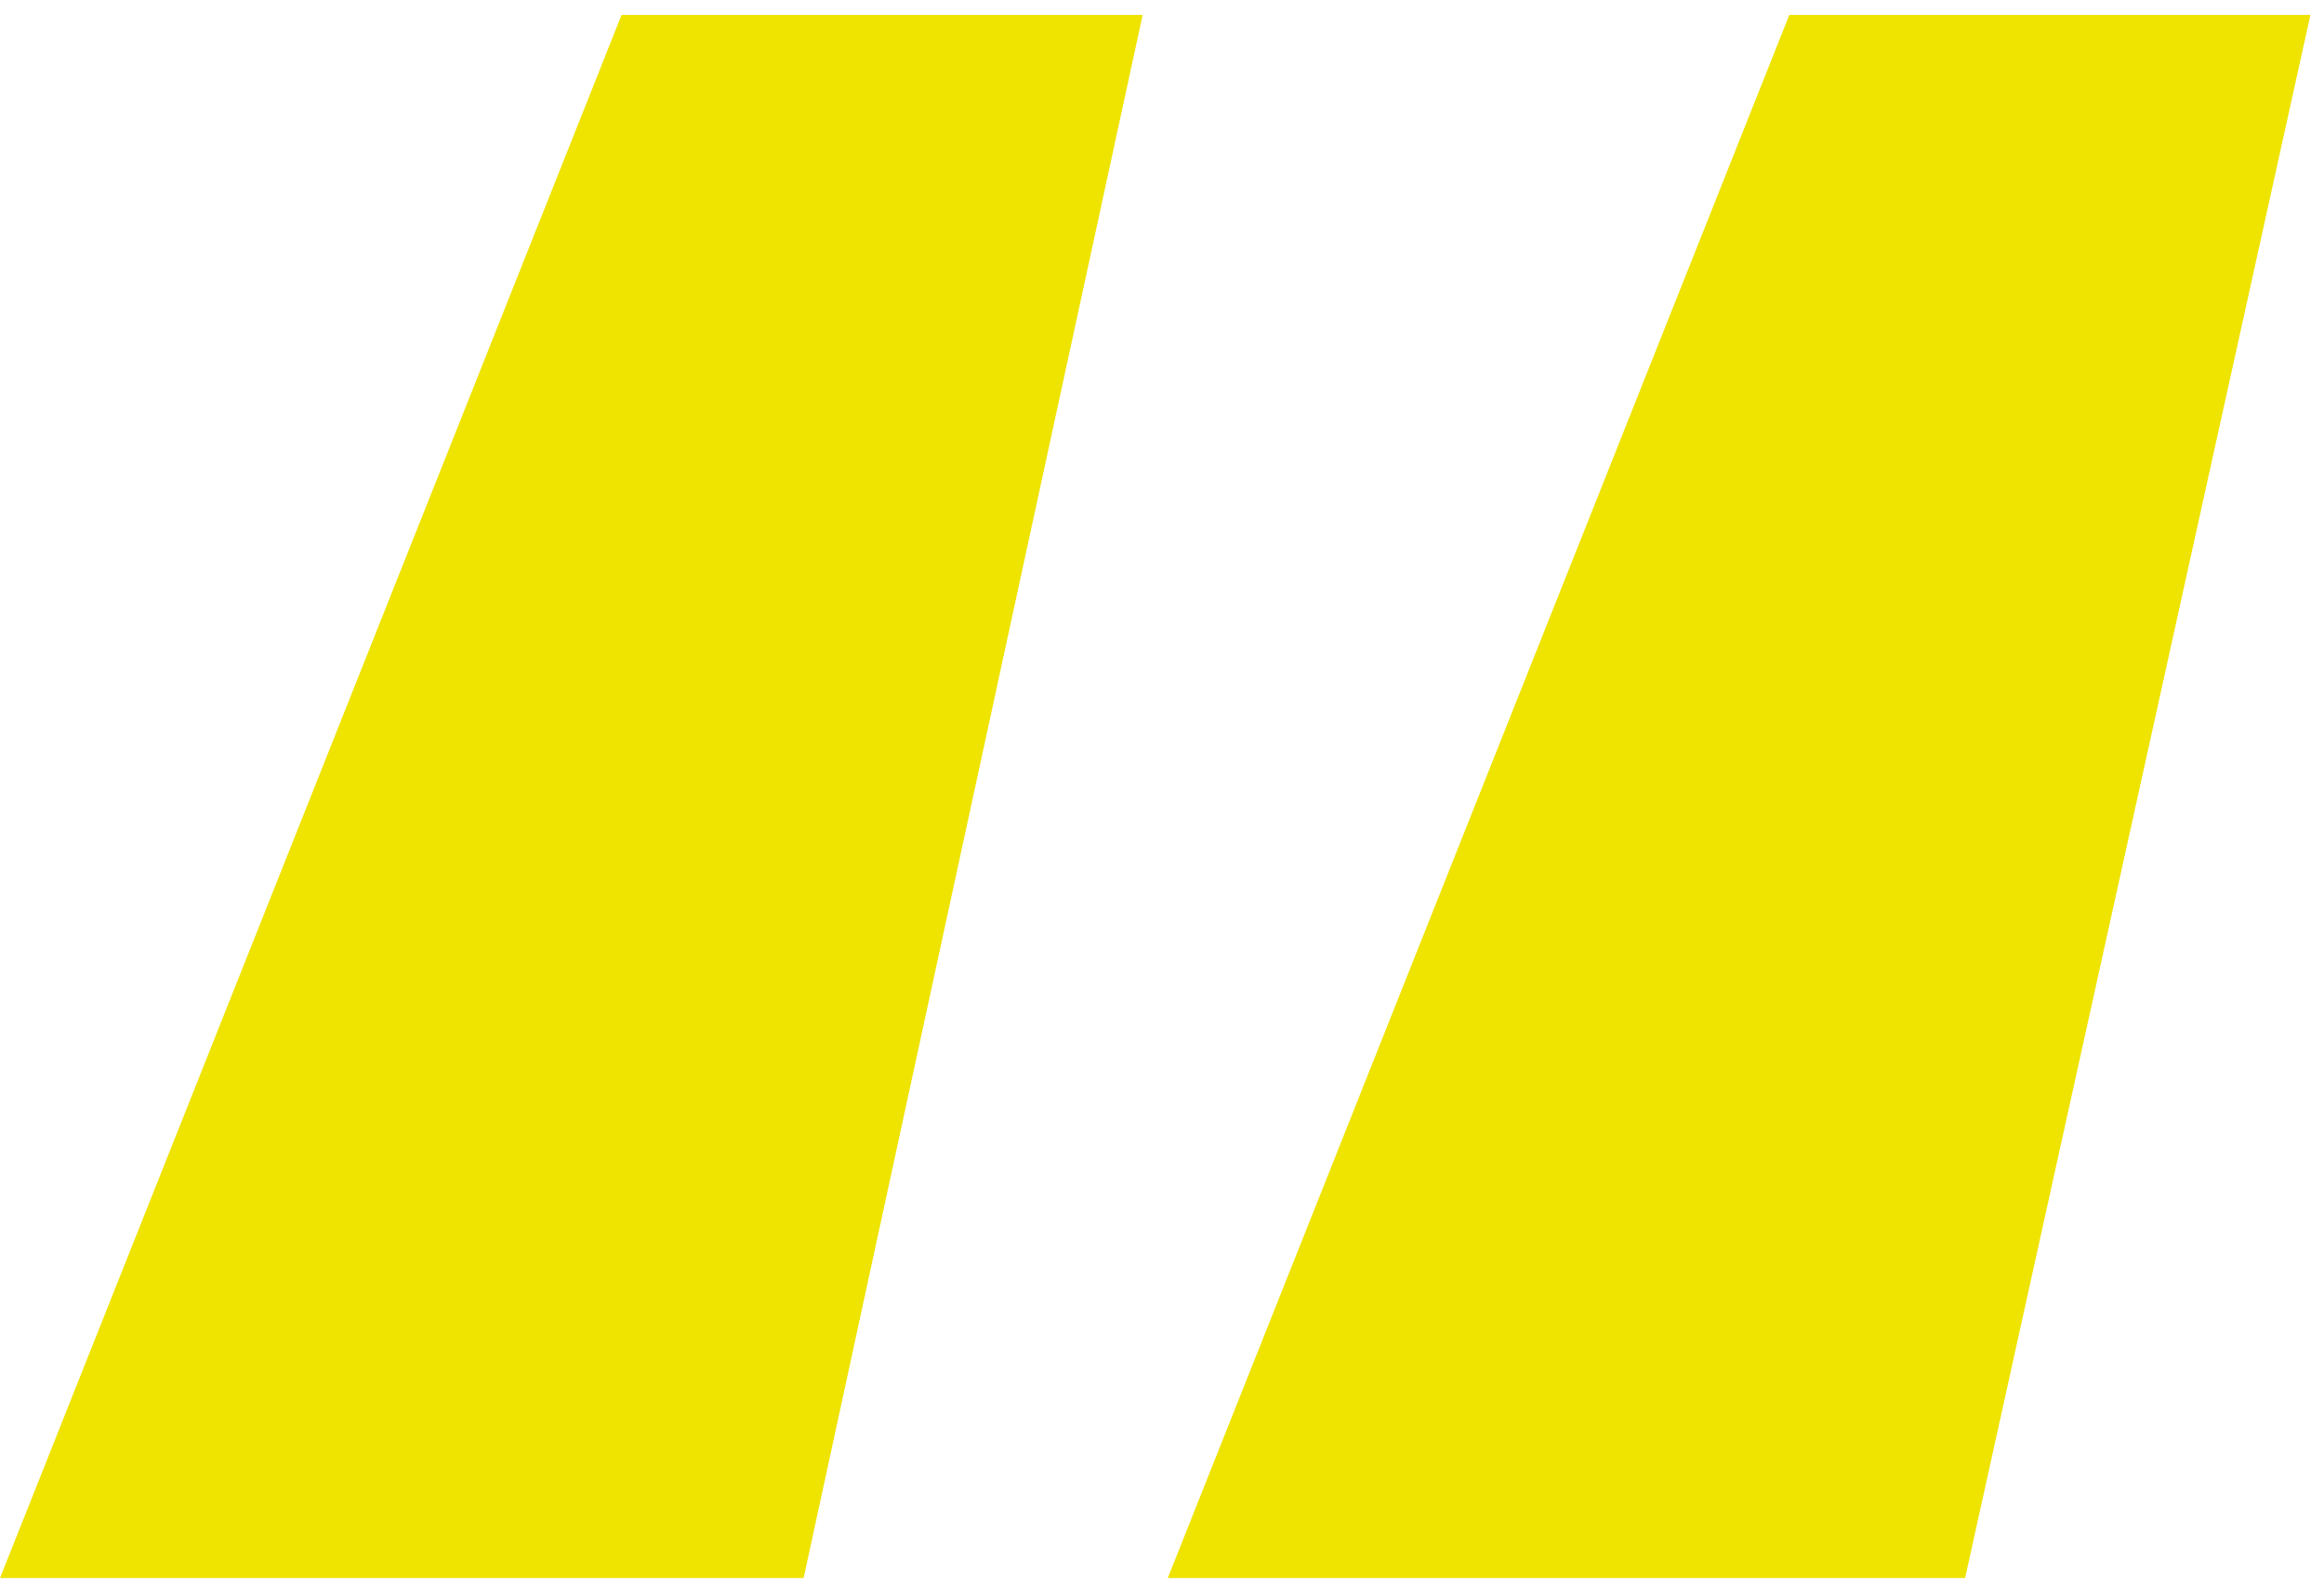 <svg width="67" height="46" viewBox="0 0 67 46" fill="none" xmlns="http://www.w3.org/2000/svg">
<path d="M33.666 45.5L51.585 0.431H66.608L56.653 45.5H33.666ZM0 45.5L17.919 0.431H32.942L23.168 45.5H0Z" fill="#EFE300"/>
</svg>
